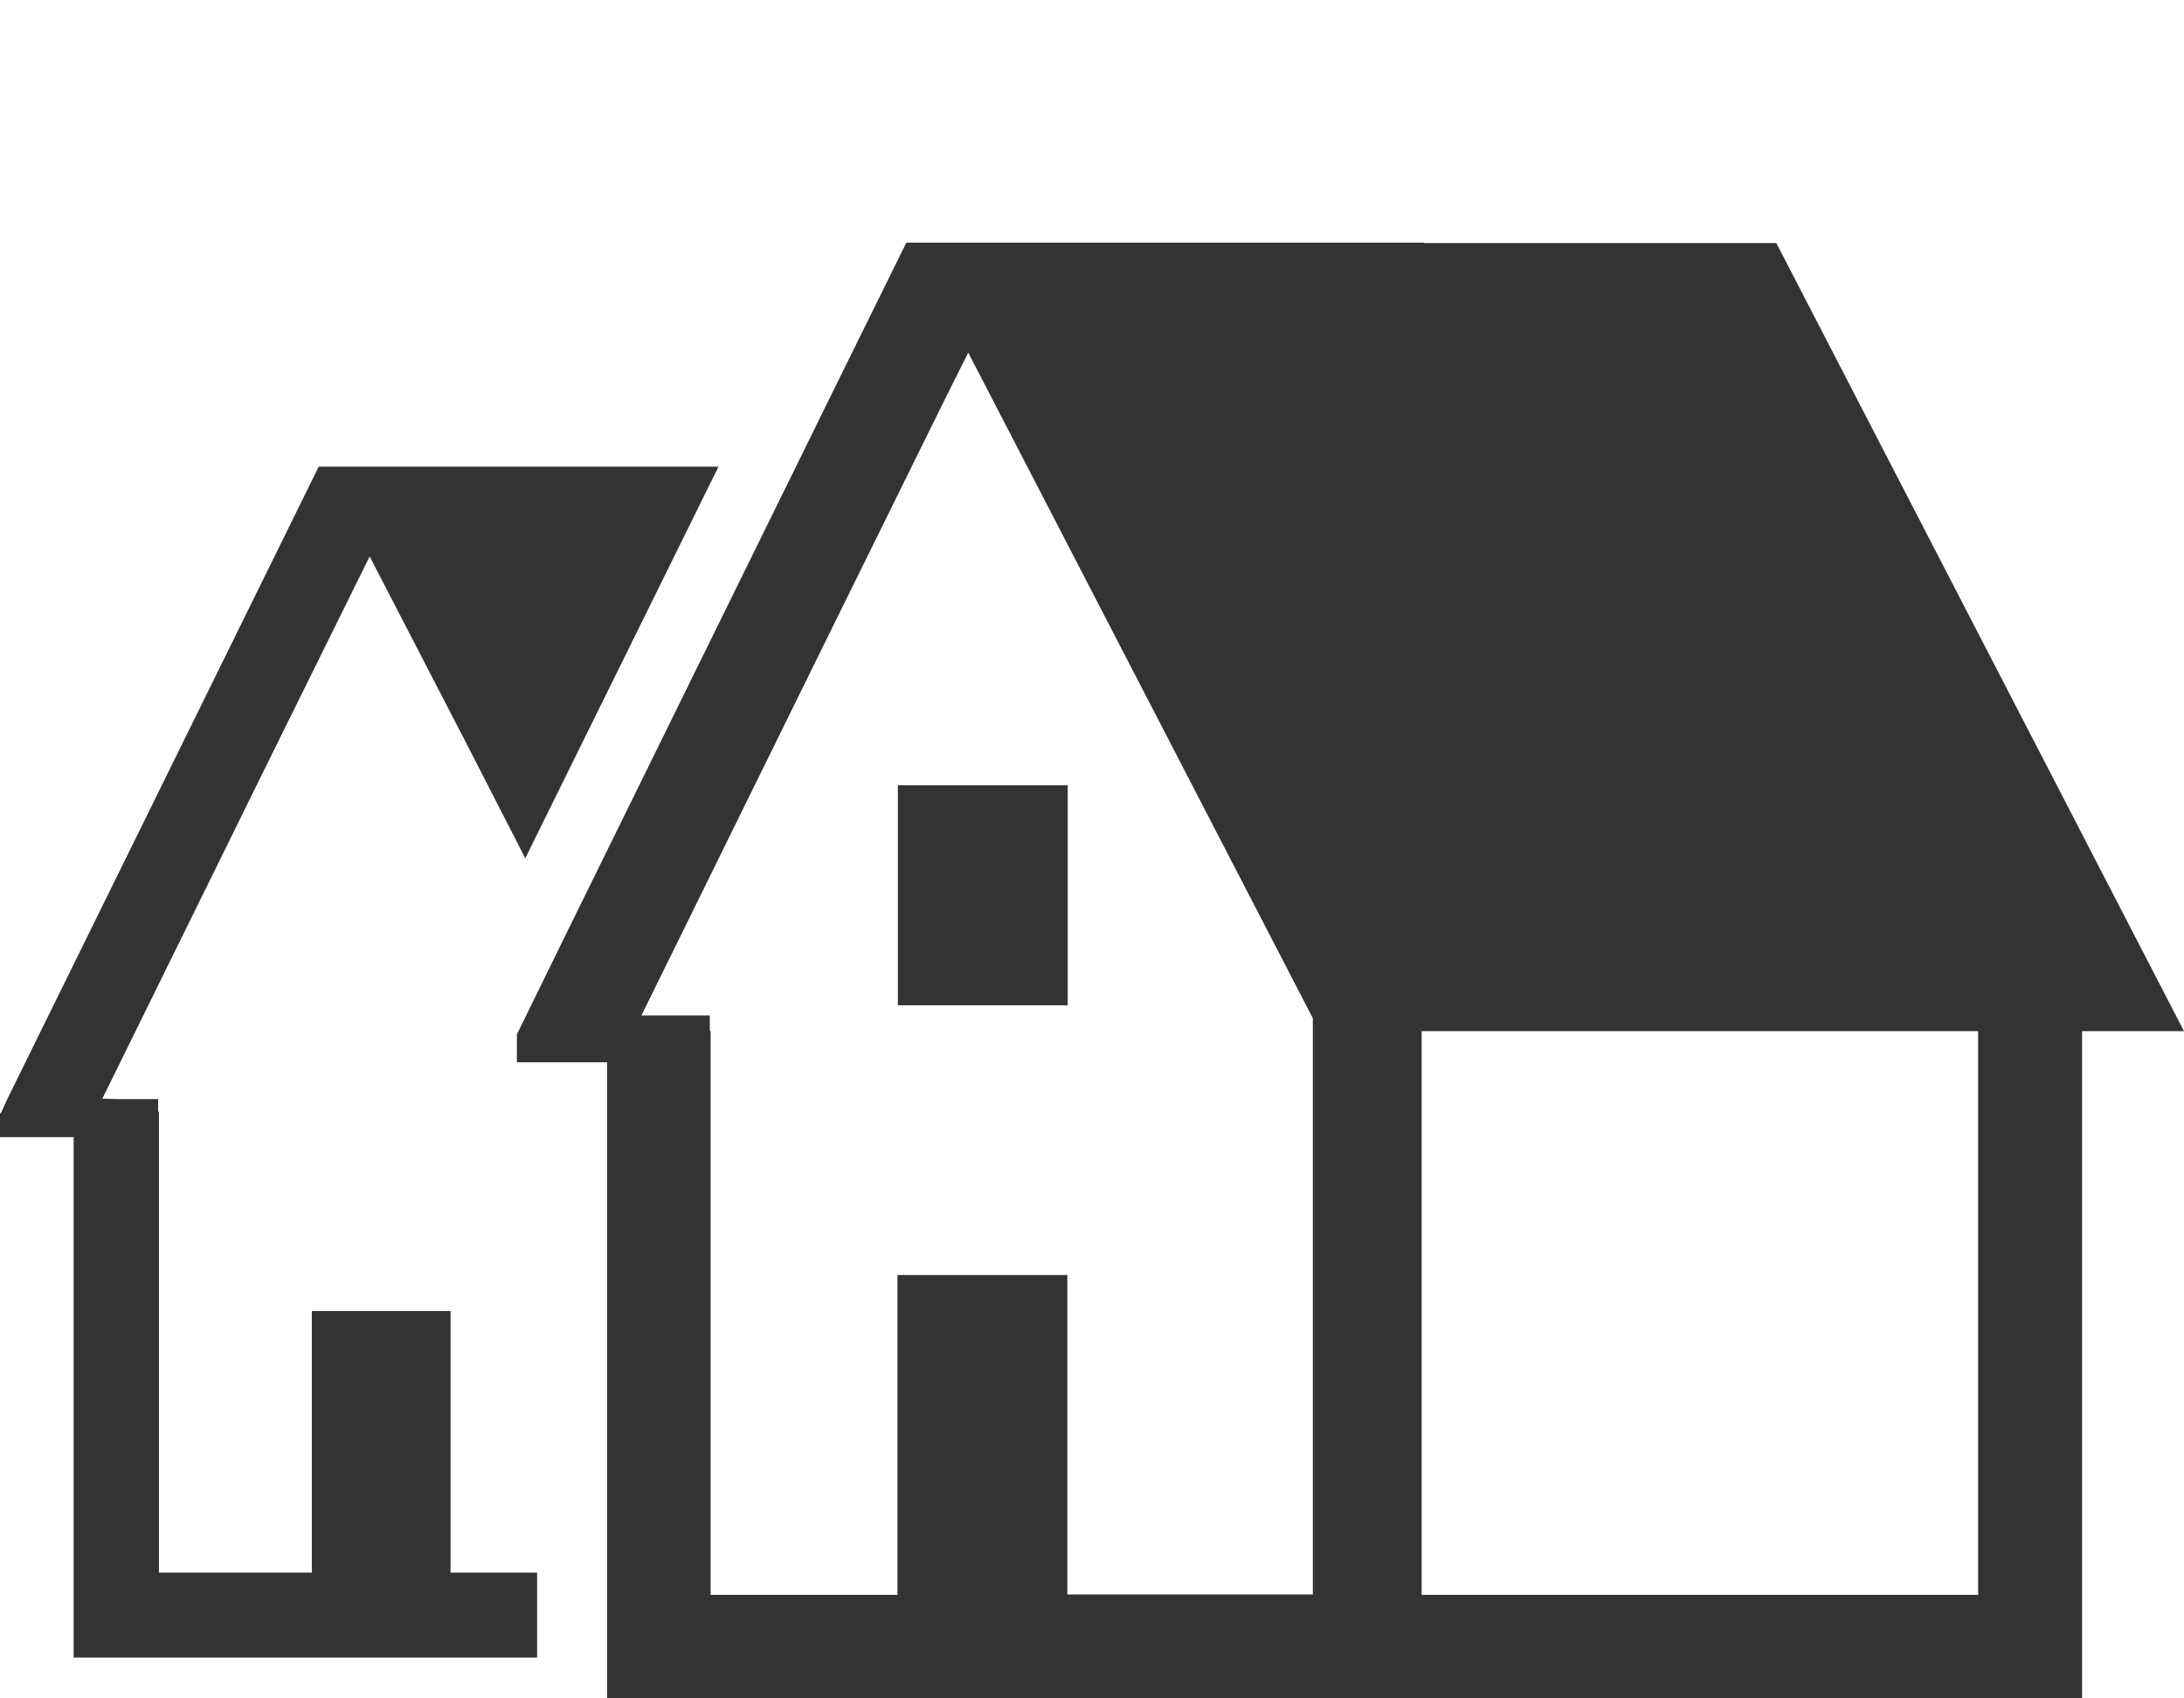 <?xml version="1.0" encoding="UTF-8"?><svg id="_レイヤー_2" xmlns="http://www.w3.org/2000/svg" xmlns:xlink="http://www.w3.org/1999/xlink" viewBox="0 0 54 42"><defs><style>.cls-1{fill:#333;}.cls-2{clip-path:url(#clippath);}.cls-3{fill:none;}</style><clipPath id="clippath"><rect class="cls-3" width="54" height="42"/></clipPath></defs><g id="chara"><g class="cls-2"><polygon class="cls-1" points="11.14 32.42 7.71 32.42 7.71 38.89 7.71 38.89 3.93 38.89 3.93 27.49 3.91 27.49 3.91 27.18 2.94 27.18 2.53 27.17 6.66 18.78 9.14 13.76 11.55 18.42 12.98 21.21 12.98 21.2 12.99 21.22 16.29 14.53 17.76 11.55 17.76 11.55 17.76 11.54 7.88 11.54 .18 27.18 .04 27.49 0 27.55 0 28.12 1.82 28.12 1.82 40.99 13.28 40.99 13.28 38.89 11.14 38.89 11.14 32.42"/><path class="cls-1" d="m35.21,6h-12.8l-1.88,3.81-.5,1.02-.35.71-5.7,11.59-.97,1.98-.19.39-.04.08v.69h2.23v15.74h36.47v-16.51h2.5s0,0,0,0h.02l-10.08-19.49h-8.71Zm13.7,33.41v.03h-13.76v-13.94h13.76v13.91Zm-22.52.03v-7.91h-4.2v7.91h-4.62v-13.94h-.02v-.39h-1.69s4.63-9.41,4.63-9.41l1.77-3.59.28-.57.88-1.78.52-1.04,1.46,2.82,7.06,13.64v14.25h-6.07Z"/><polygon class="cls-1" points="22.22 19.42 22.22 19.42 22.2 19.42 22.2 24.86 26.4 24.86 26.4 19.42 22.23 19.42 22.22 19.42"/></g></g></svg>